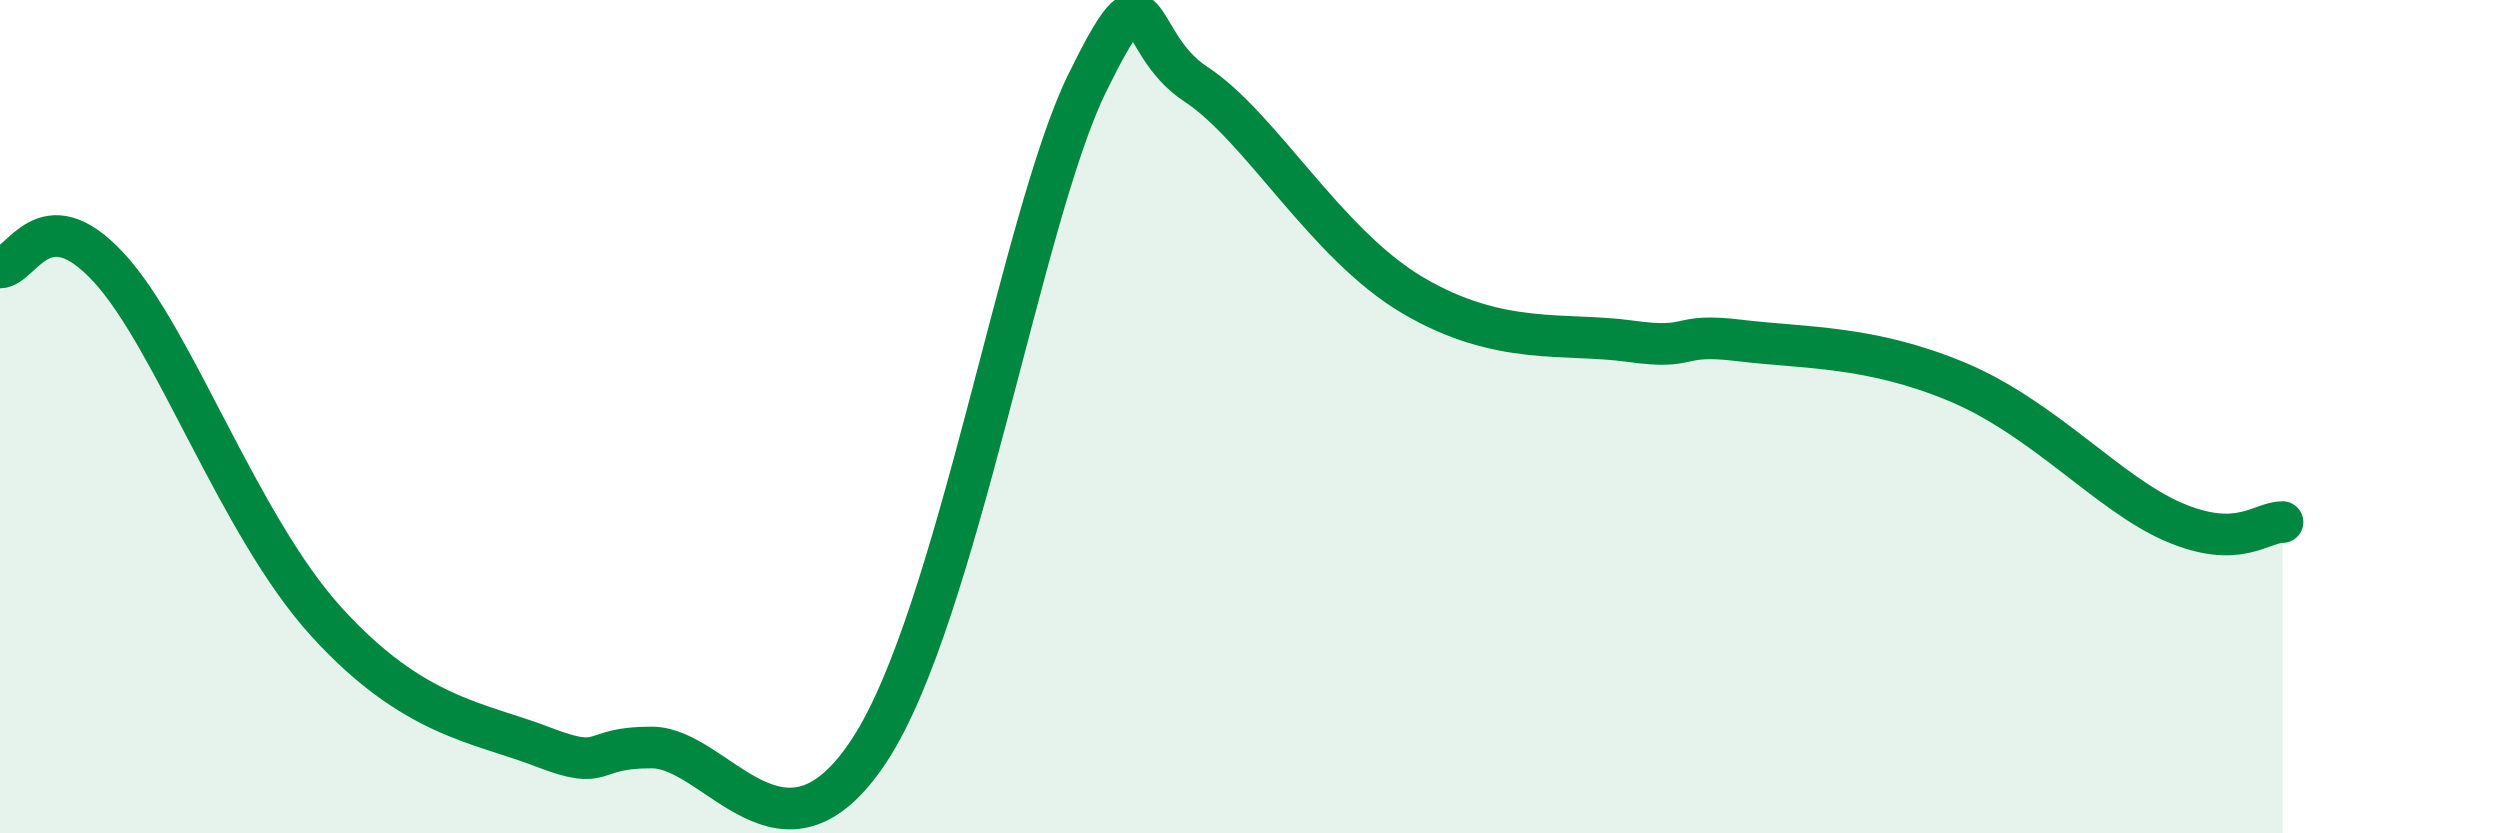 
    <svg width="60" height="20" viewBox="0 0 60 20" xmlns="http://www.w3.org/2000/svg">
      <path
        d="M 0,6.42 C 0.52,6.42 1.04,4.72 2.61,6.42 C 4.18,8.12 5.74,12.62 7.83,14.92 C 9.92,17.22 11.48,17.33 13.04,17.93 C 14.6,18.53 14.08,17.93 15.65,17.94 C 17.22,17.95 18.78,21.19 20.87,18 C 22.96,14.81 24.52,5.2 26.09,2 C 27.66,-1.2 27.14,1 28.7,2.02 C 30.26,3.04 31.82,5.86 33.91,7.09 C 36,8.32 37.56,7.97 39.13,8.19 C 40.7,8.41 40.17,7.98 41.74,8.17 C 43.31,8.36 44.87,8.29 46.96,9.16 C 49.05,10.03 50.61,11.86 52.17,12.53 C 53.73,13.2 54.26,12.53 54.78,12.53L54.78 20L0 20Z"
        fill="#008740"
        opacity="0.1"
        stroke-linecap="round"
        stroke-linejoin="round"
      />
      <path
        d="M 0,6.42 C 0.52,6.42 1.04,4.72 2.61,6.42 C 4.18,8.12 5.74,12.62 7.83,14.92 C 9.92,17.22 11.48,17.33 13.04,17.93 C 14.6,18.53 14.08,17.93 15.65,17.94 C 17.22,17.95 18.78,21.19 20.87,18 C 22.96,14.81 24.52,5.2 26.09,2 C 27.66,-1.2 27.14,1 28.7,2.02 C 30.26,3.04 31.82,5.86 33.91,7.09 C 36,8.32 37.56,7.97 39.13,8.19 C 40.7,8.41 40.17,7.98 41.74,8.17 C 43.31,8.36 44.87,8.29 46.96,9.16 C 49.05,10.03 50.61,11.86 52.17,12.53 C 53.73,13.2 54.26,12.53 54.78,12.53"
        stroke="#008740"
        stroke-width="1"
        fill="none"
        stroke-linecap="round"
        stroke-linejoin="round"
      />
    </svg>
  